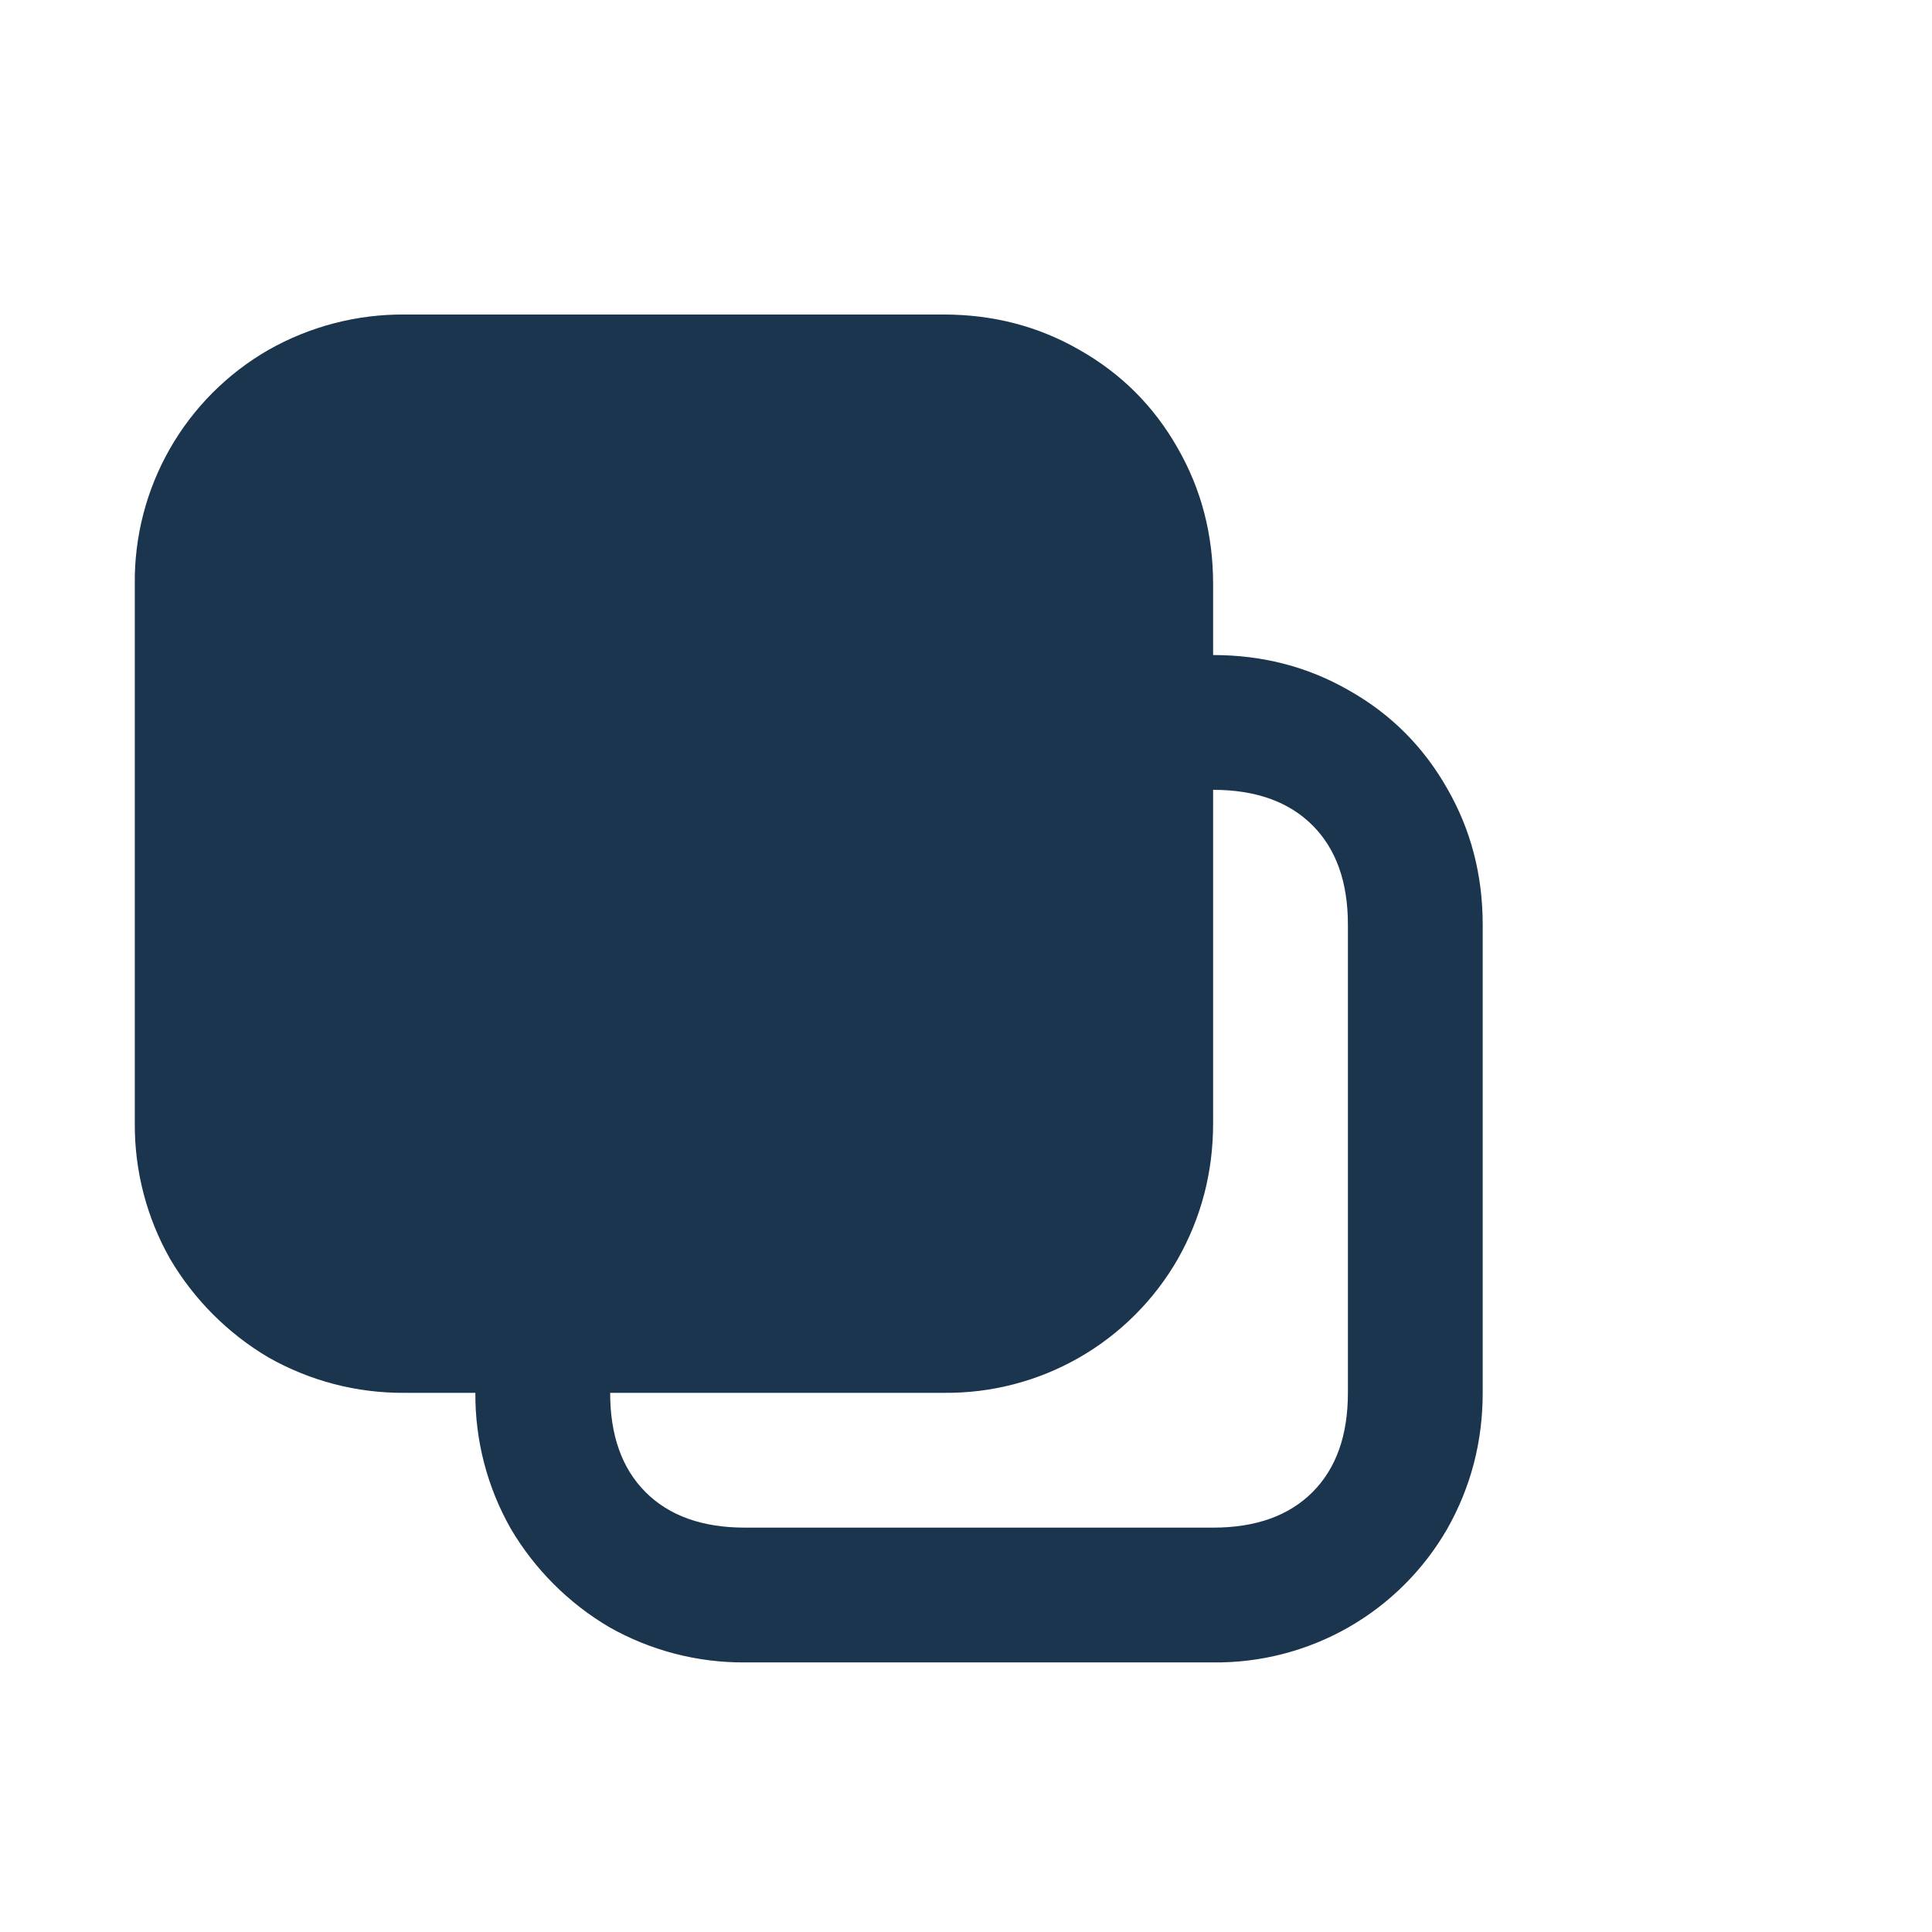 <svg width="43" height="43" viewBox="0 0 43 43" fill="none" xmlns="http://www.w3.org/2000/svg">
<path d="M3 13C2.988 11.946 3.257 10.907 3.779 9.991C4.302 9.075 5.059 8.315 5.973 7.789C6.896 7.265 7.94 6.993 9 7H21C22.106 7 23.115 7.263 24.027 7.789C24.957 8.316 25.685 9.045 26.211 9.973C26.736 10.887 27 11.895 27 13V25C27 26.087 26.738 27.097 26.211 28.027C25.685 28.941 24.925 29.698 24.009 30.221C23.093 30.744 22.055 31.012 21 31H9C7.94 31.007 6.896 30.735 5.973 30.211C5.073 29.678 4.321 28.926 3.789 28.025C3.265 27.104 2.993 26.06 3 25V13ZM25.5 17.579C25.303 17.581 25.108 17.541 24.927 17.464C24.746 17.387 24.583 17.274 24.447 17.131C24.305 16.995 24.192 16.832 24.115 16.651C24.038 16.471 23.999 16.276 24 16.079C24 15.658 24.15 15.307 24.447 15.027C24.583 14.884 24.746 14.771 24.927 14.694C25.108 14.617 25.303 14.578 25.5 14.579H27C28.106 14.579 29.115 14.842 30.027 15.368C30.957 15.893 31.684 16.622 32.211 17.552C32.736 18.464 33 19.472 33 20.579V31C33 32.087 32.737 33.097 32.211 34.027C31.685 34.941 30.925 35.698 30.009 36.221C29.093 36.743 28.055 37.012 27 37H16.58C15.519 37.007 14.475 36.735 13.553 36.211C12.652 35.678 11.901 34.926 11.369 34.025C10.845 33.103 10.573 32.06 10.58 31V29.5C10.58 29.08 10.73 28.727 11.027 28.447C11.162 28.304 11.326 28.191 11.507 28.114C11.688 28.037 11.883 27.998 12.08 28C12.5 28 12.851 28.15 13.131 28.447C13.277 28.58 13.392 28.743 13.469 28.925C13.547 29.106 13.584 29.302 13.58 29.5V31C13.58 31.948 13.842 32.684 14.369 33.211C14.894 33.736 15.632 34 16.58 34H27C27.948 34 28.685 33.737 29.211 33.211C29.738 32.684 30 31.948 30 31V20.579C30 19.631 29.738 18.895 29.211 18.368C28.685 17.843 27.948 17.579 27 17.579H25.5Z" fill="#1A354D"/>
</svg>
